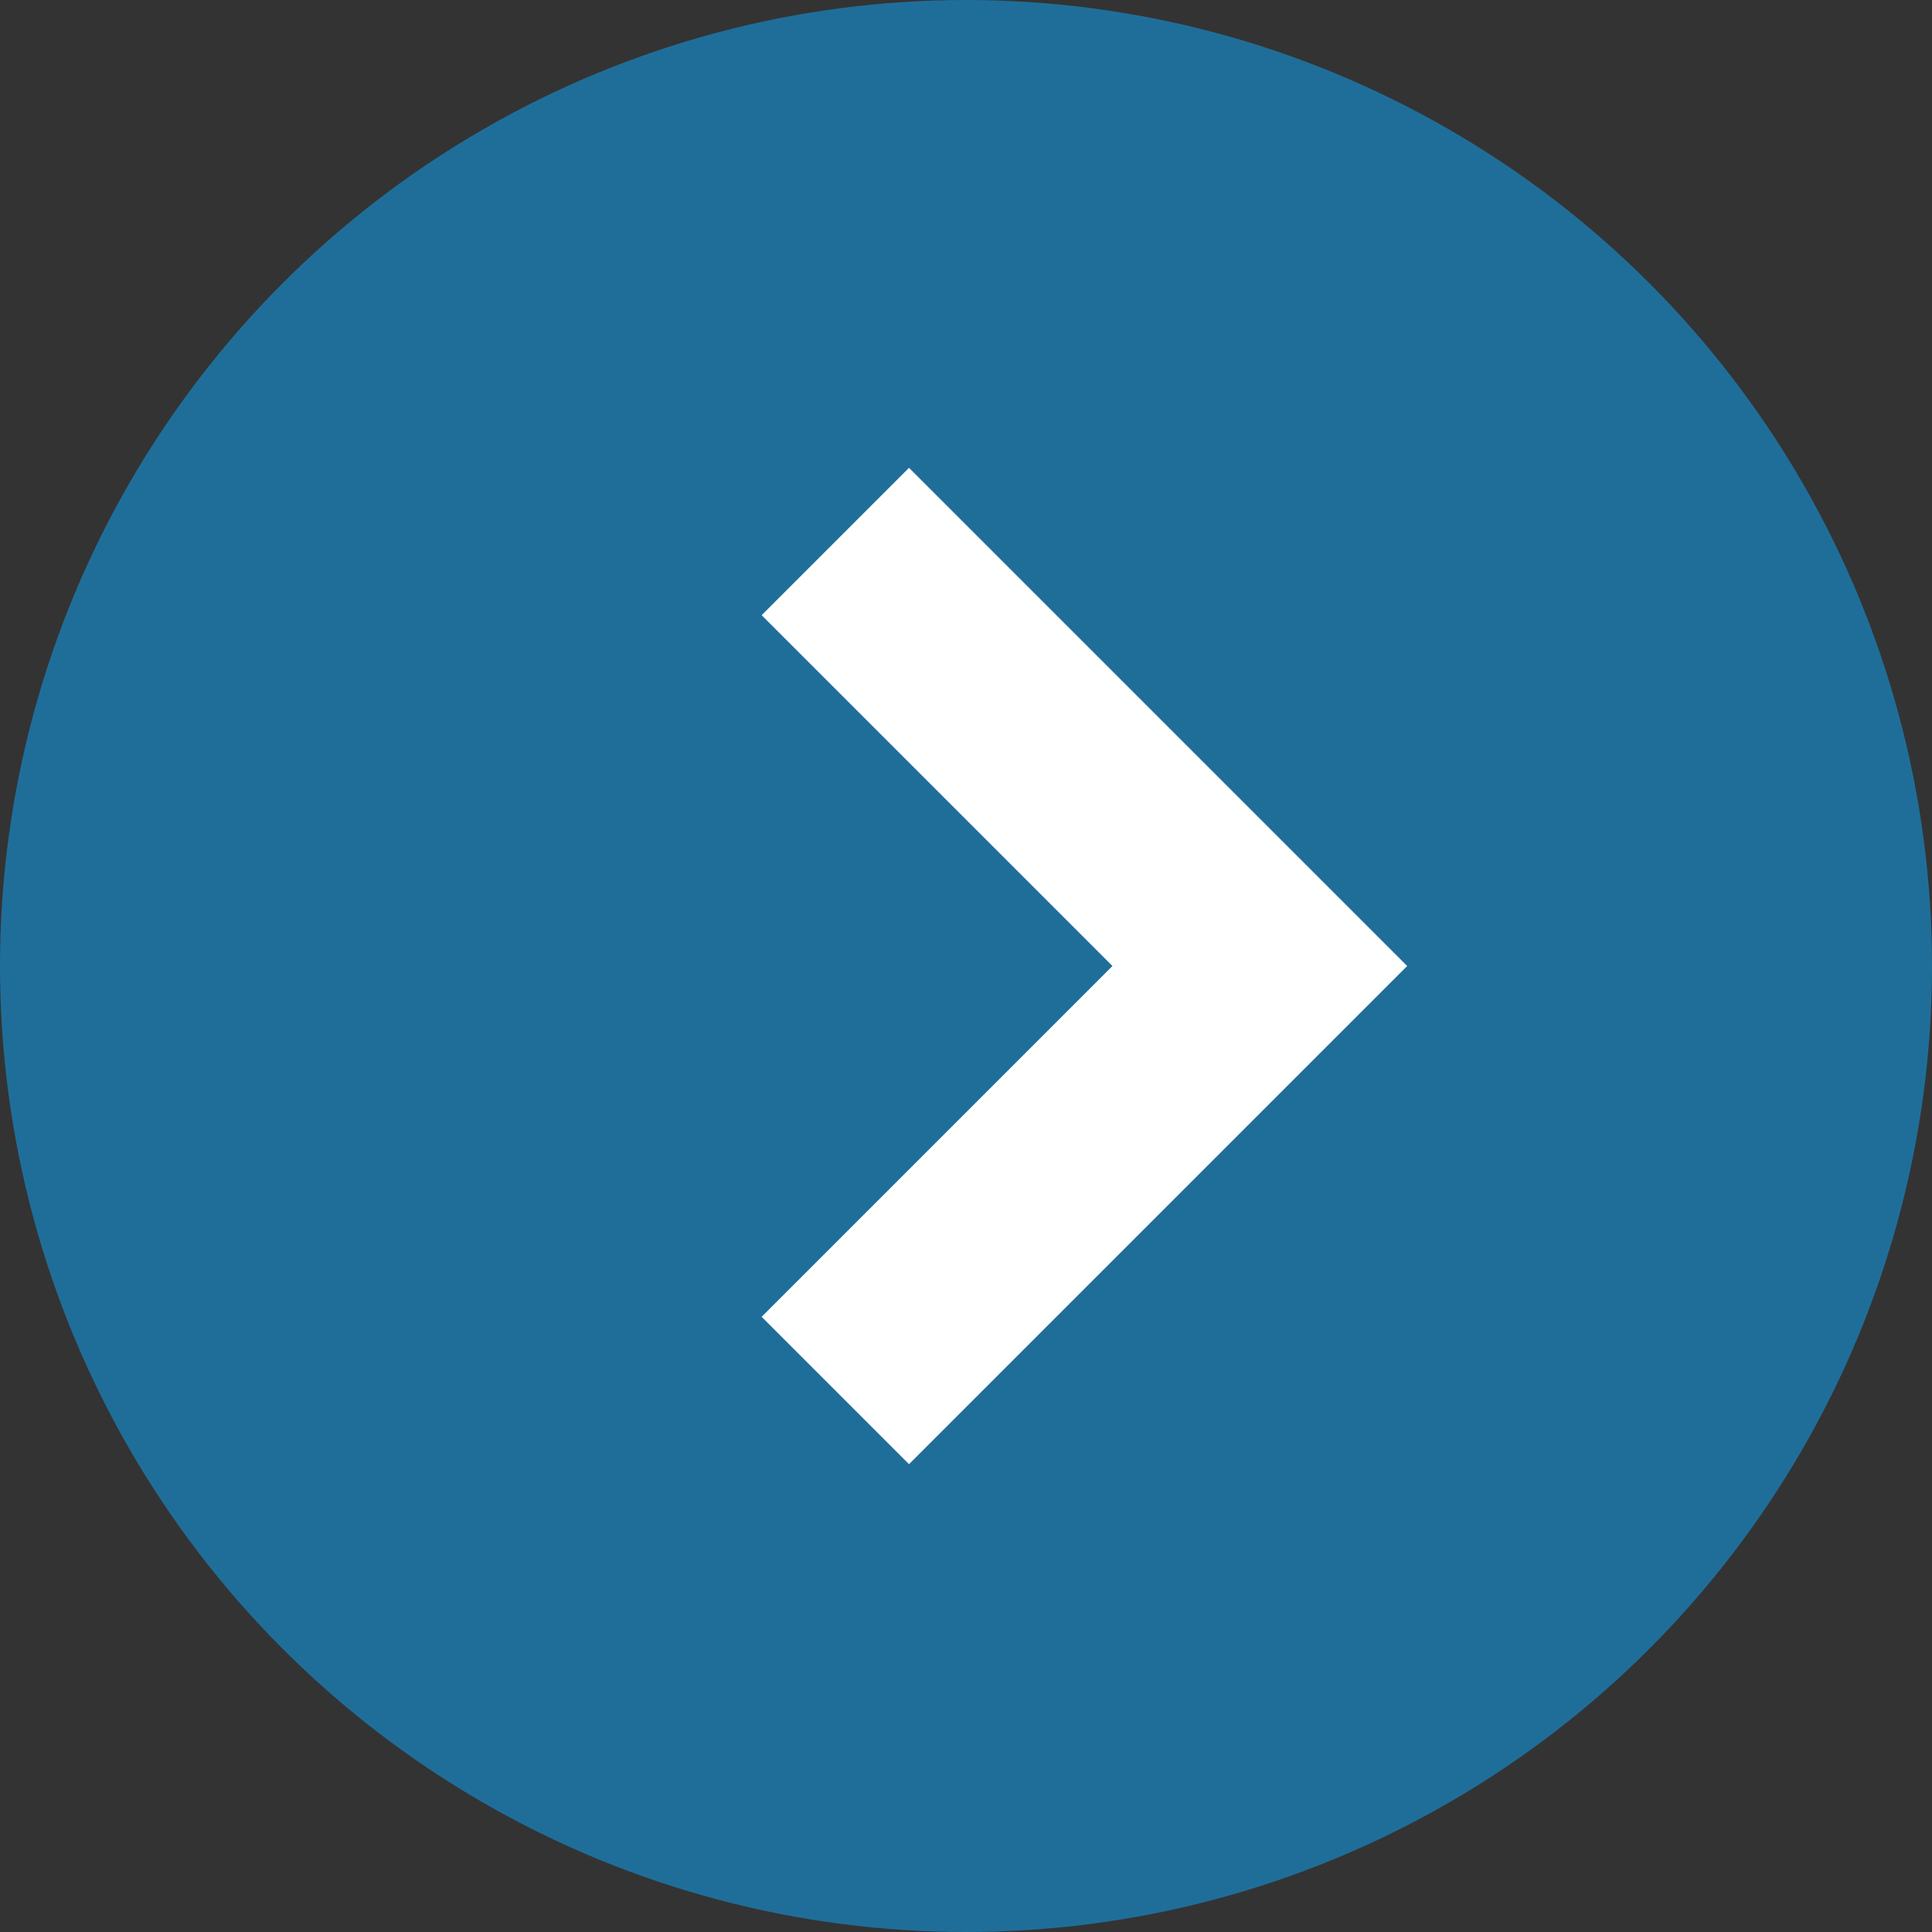 <svg xmlns="http://www.w3.org/2000/svg" viewBox="0 0 22.62 22.62"><rect x="0" y="0" width="22.62" height="22.62" fill="#333333" stroke="none"/><defs><style>.cls-1{fill:#1f6e9a;}.cls-2{fill:none;stroke:#fff;stroke-miterlimit:10;stroke-width:2.44px;}</style></defs><title>アセット 4</title><g id="レイヤー_2" data-name="レイヤー 2"><g id="レイヤー_1-2" data-name="レイヤー 1"><circle class="cls-1" cx="11.31" cy="11.31" r="11.31"/><polyline class="cls-2" points="9.78 6.34 14.75 11.31 9.78 16.28"/></g></g></svg>